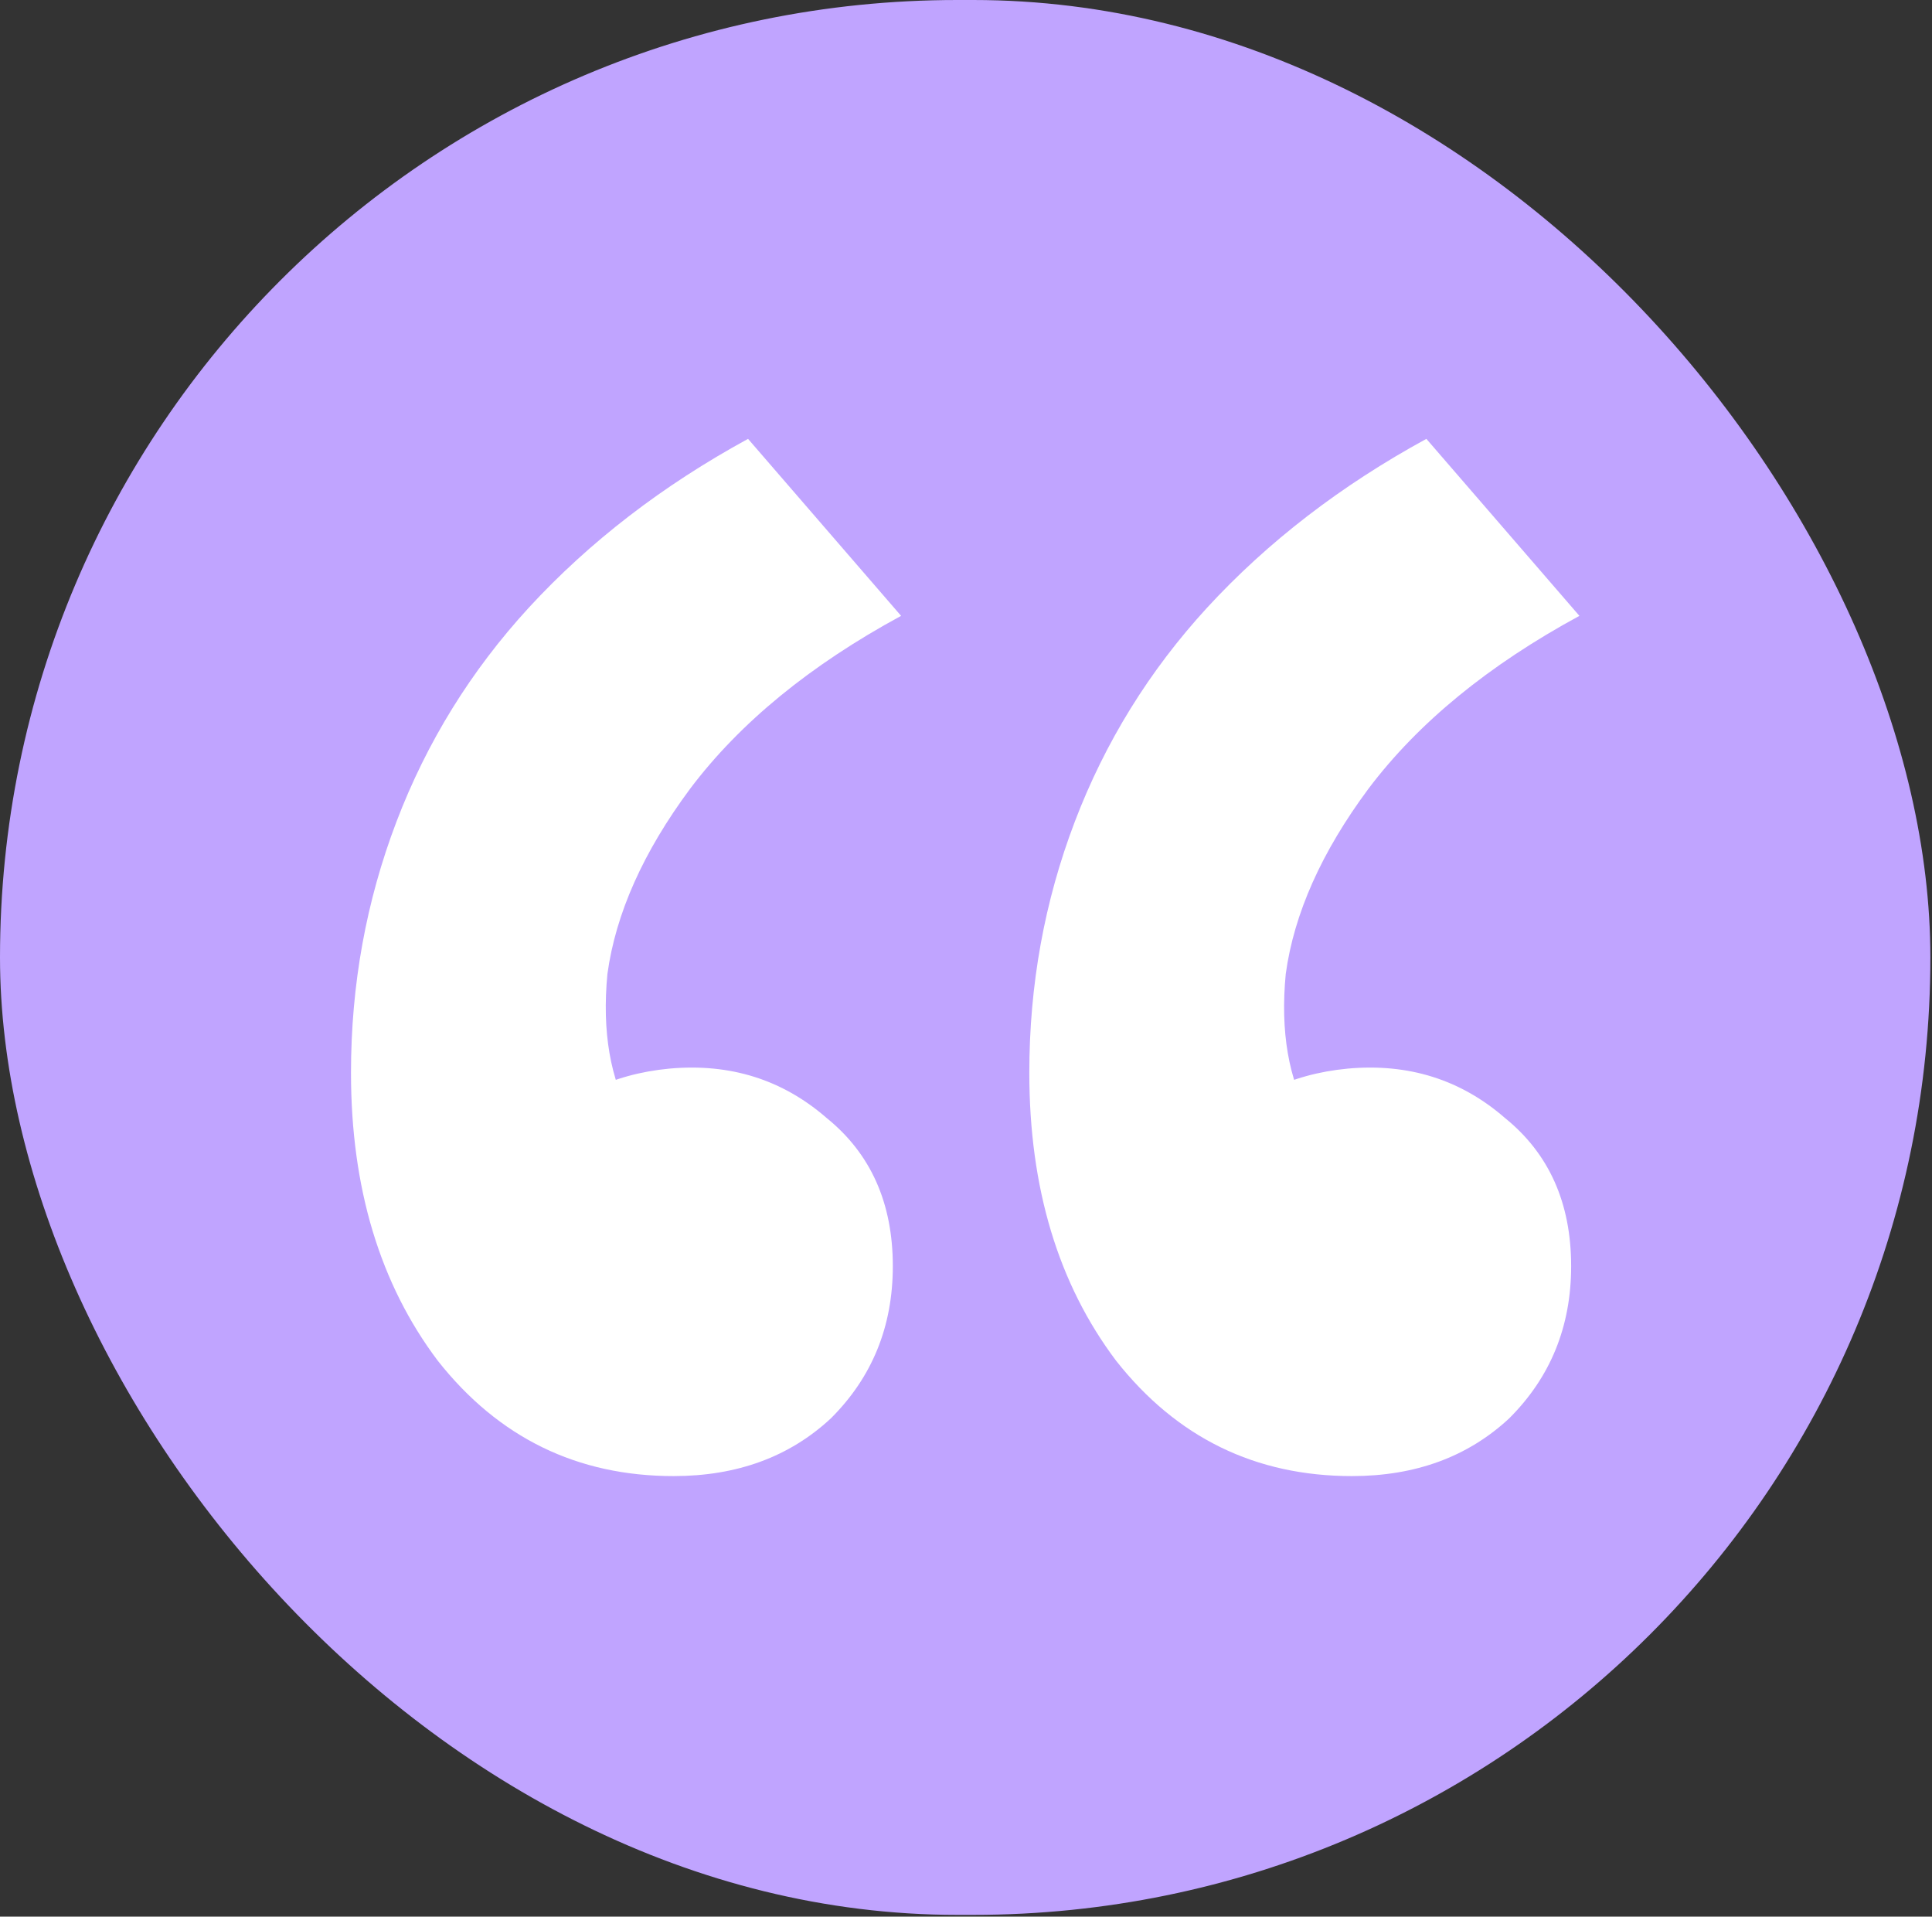 <svg width="122" height="121" viewBox="0 0 122 121" fill="none" xmlns="http://www.w3.org/2000/svg">
<rect x="0" y="0" width="122" height="121" fill="#333333" stroke="none"/>
<rect width="121.897" height="120.89" rx="60.445" fill="#C0A4FF"/>
<path d="M56.901 38.88C51.155 41.998 46.715 45.636 43.581 49.793C40.621 53.778 38.88 57.675 38.357 61.486C38.009 65.124 38.532 68.156 39.924 70.581L33.395 71.88C35.658 69.282 38.618 67.809 42.275 67.463C46.106 67.117 49.414 68.156 52.2 70.581C54.986 72.833 56.379 75.951 56.379 79.936C56.379 83.747 55.073 86.952 52.461 89.55C49.849 91.975 46.541 93.188 42.536 93.188C36.442 93.188 31.48 90.763 27.649 85.912C23.992 81.062 22.164 74.999 22.164 67.723C22.164 62.179 23.122 56.896 25.037 51.872C26.952 46.848 29.738 42.344 33.395 38.36C37.226 34.202 41.84 30.651 47.237 27.706L56.901 38.88ZM99.735 38.88C93.989 41.998 89.549 45.636 86.415 49.793C83.455 53.778 81.714 57.675 81.191 61.486C80.843 65.124 81.365 68.156 82.758 70.581L76.229 71.88C78.492 69.282 81.452 67.809 85.109 67.463C88.94 67.117 92.248 68.156 95.034 70.581C97.82 72.833 99.213 75.951 99.213 79.936C99.213 83.747 97.907 86.952 95.295 89.55C92.683 91.975 89.375 93.188 85.37 93.188C79.276 93.188 74.313 90.763 70.483 85.912C66.826 81.062 64.998 74.999 64.998 67.723C64.998 62.179 65.956 56.896 67.871 51.872C69.786 46.848 72.572 42.344 76.229 38.36C80.059 34.202 84.674 30.651 90.071 27.706L99.735 38.88Z" fill="white"/>
</svg>
